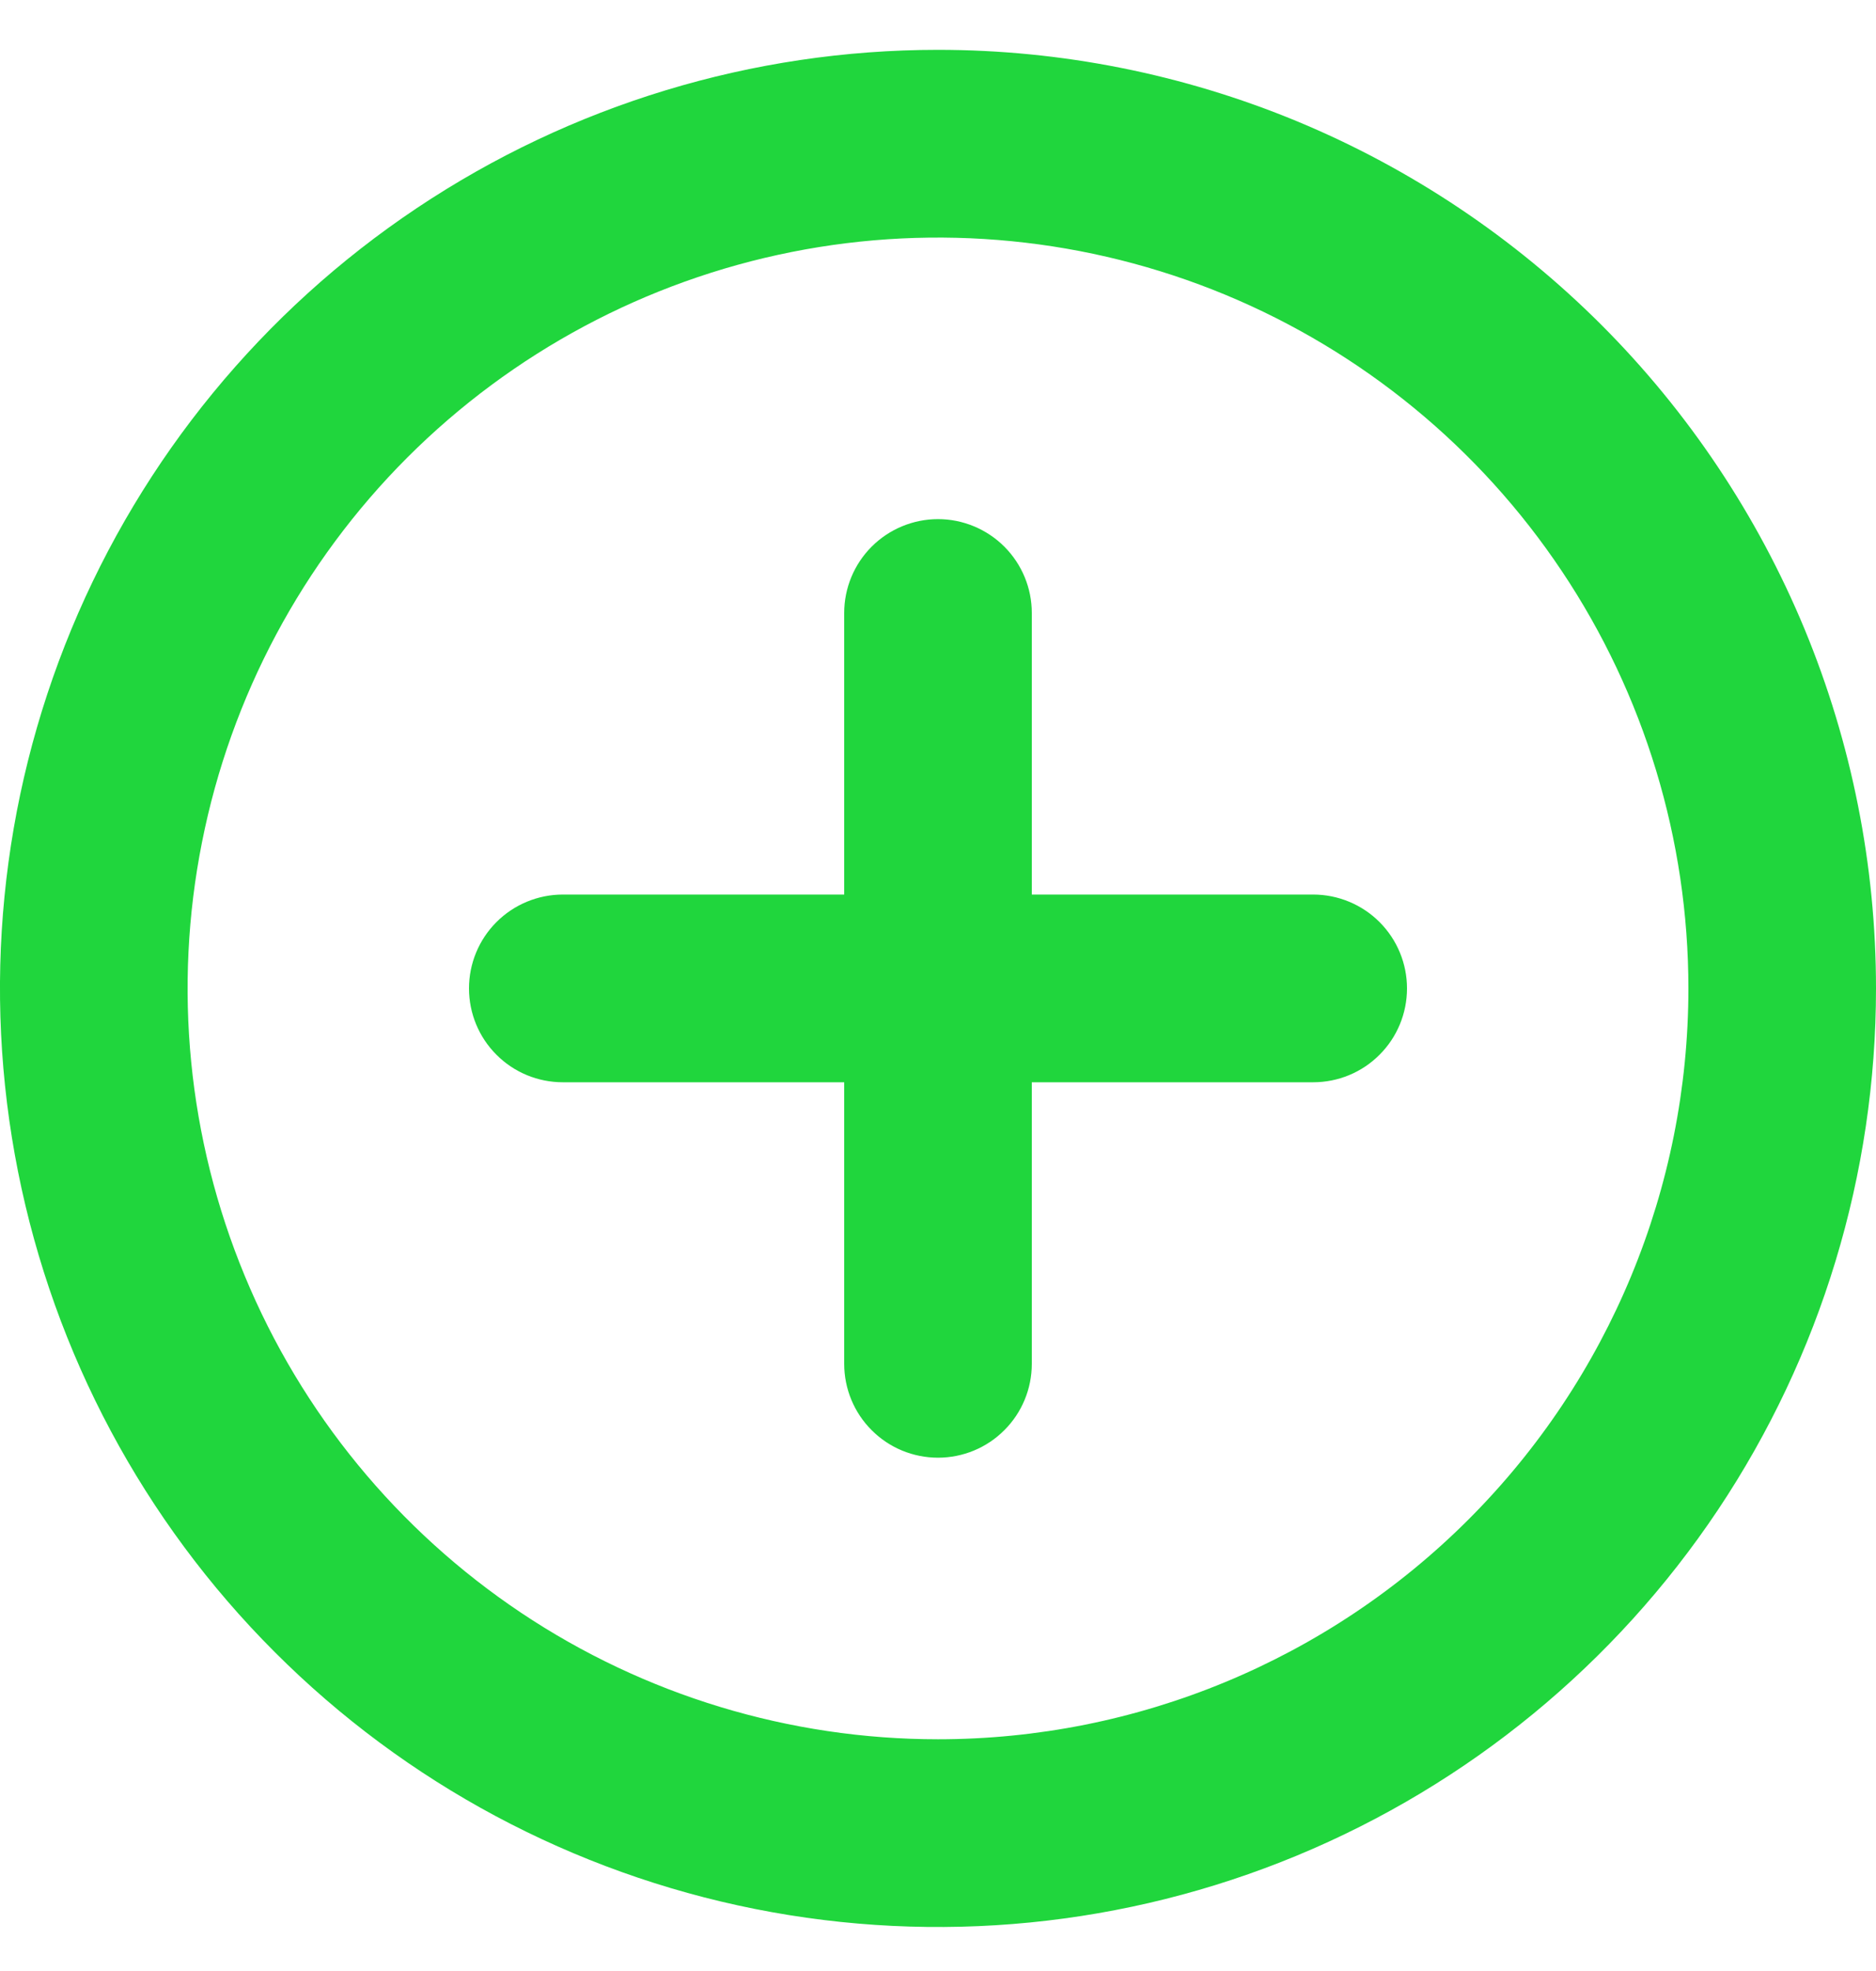 <svg width="20" height="21" viewBox="0 0 20 21" fill="none" xmlns="http://www.w3.org/2000/svg">
<path d="M10 0.531C8.022 0.531 6.089 1.118 4.444 2.217C2.8 3.315 1.518 4.877 0.761 6.704C0.004 8.532 -0.194 10.542 0.192 12.482C0.578 14.422 1.53 16.204 2.929 17.602C4.327 19.001 6.109 19.953 8.049 20.339C9.989 20.725 12 20.527 13.827 19.77C15.654 19.013 17.216 17.731 18.315 16.087C19.413 14.443 20 12.509 20 10.531C20 9.218 19.741 7.918 19.239 6.704C18.736 5.491 18 4.389 17.071 3.46C16.142 2.532 15.04 1.795 13.827 1.292C12.614 0.79 11.313 0.531 10 0.531ZM10 18.531C8.418 18.531 6.871 18.062 5.555 17.183C4.24 16.304 3.214 15.055 2.609 13.593C2.003 12.131 1.845 10.522 2.154 8.971C2.462 7.419 3.224 5.993 4.343 4.874C5.462 3.756 6.887 2.994 8.439 2.685C9.991 2.376 11.6 2.535 13.062 3.14C14.523 3.746 15.773 4.771 16.652 6.087C17.531 7.402 18 8.949 18 10.531C18 12.653 17.157 14.688 15.657 16.188C14.157 17.688 12.122 18.531 10 18.531ZM14 9.531H11V6.531C11 6.266 10.895 6.012 10.707 5.824C10.52 5.637 10.265 5.531 10 5.531C9.735 5.531 9.48 5.637 9.293 5.824C9.105 6.012 9 6.266 9 6.531V9.531H6C5.735 9.531 5.48 9.637 5.293 9.824C5.105 10.012 5 10.266 5 10.531C5 10.796 5.105 11.051 5.293 11.238C5.48 11.426 5.735 11.531 6 11.531H9V14.531C9 14.796 9.105 15.051 9.293 15.238C9.48 15.426 9.735 15.531 10 15.531C10.265 15.531 10.52 15.426 10.707 15.238C10.895 15.051 11 14.796 11 14.531V11.531H14C14.265 11.531 14.52 11.426 14.707 11.238C14.895 11.051 15 10.796 15 10.531C15 10.266 14.895 10.012 14.707 9.824C14.52 9.637 14.265 9.531 14 9.531Z" fill="#20D63D"/>
</svg>
